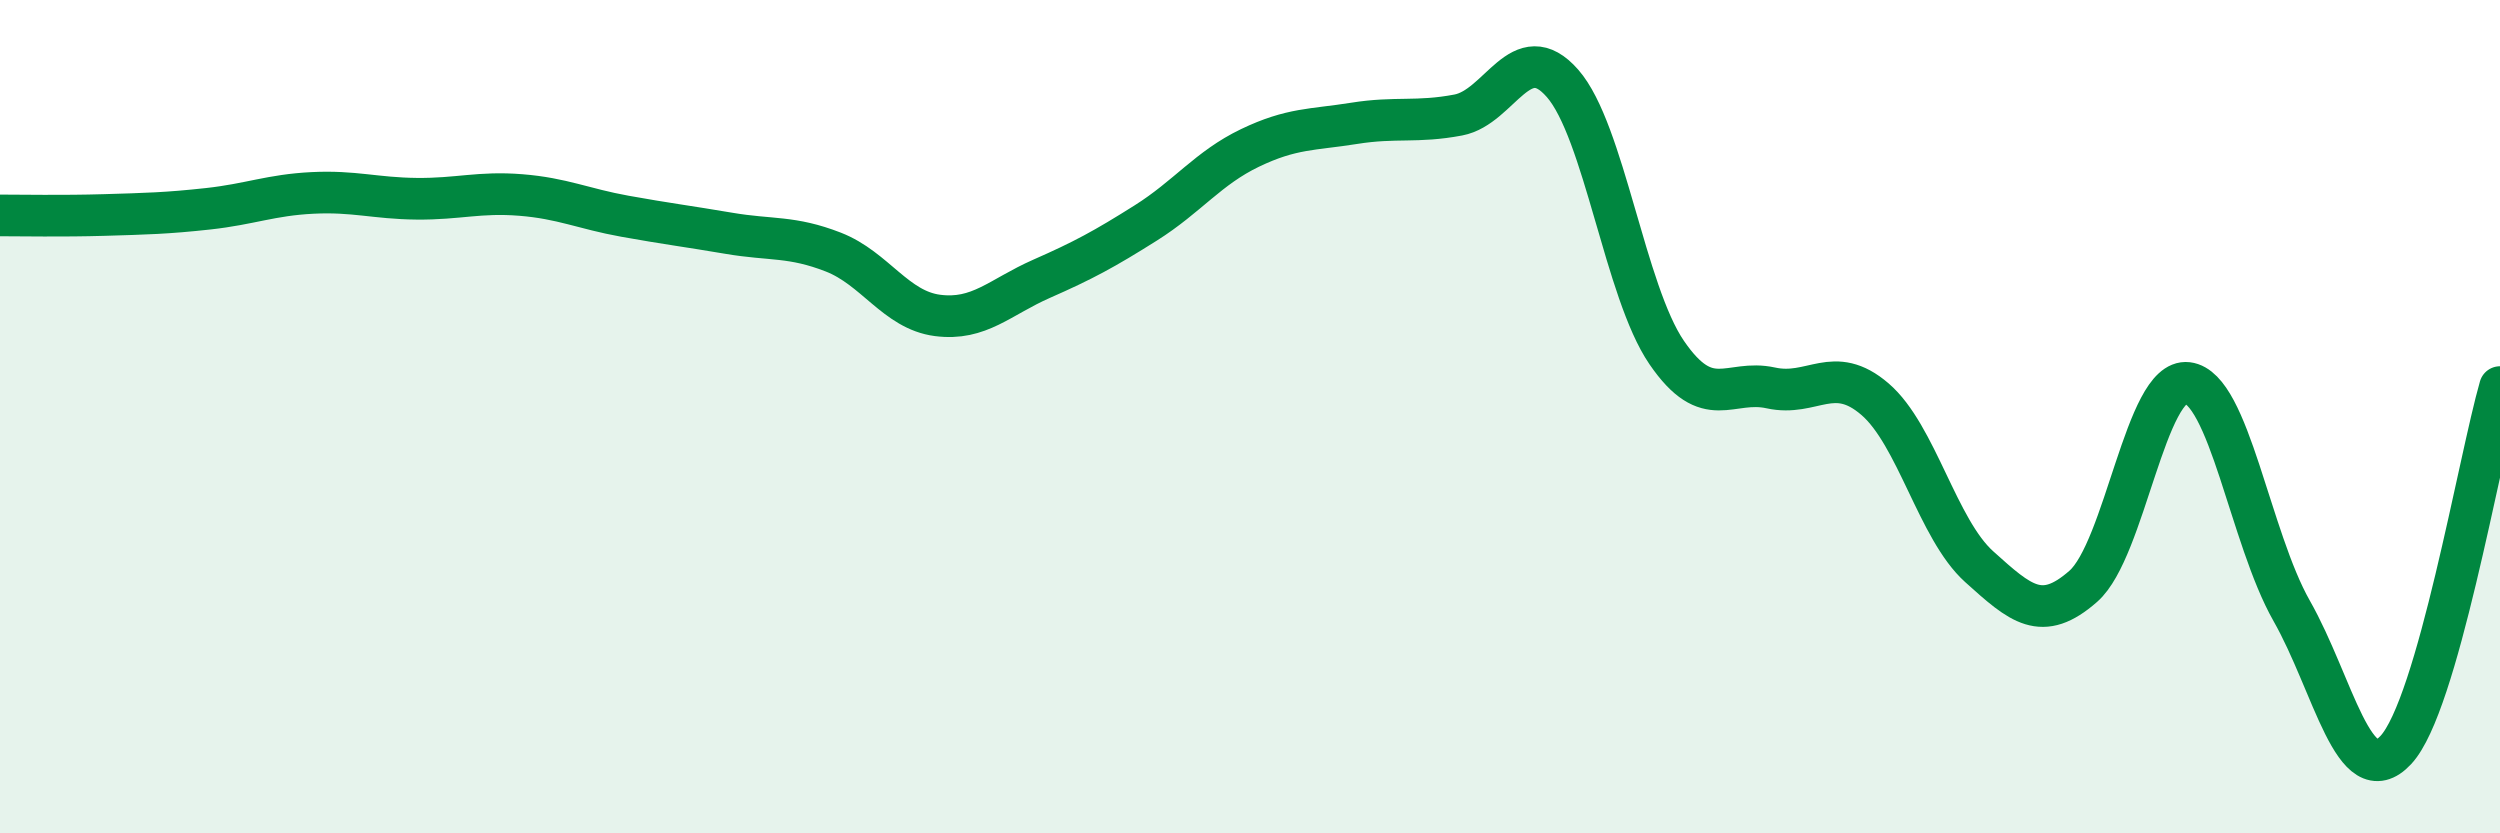 
    <svg width="60" height="20" viewBox="0 0 60 20" xmlns="http://www.w3.org/2000/svg">
      <path
        d="M 0,5.17 C 0.5,5.17 1.5,5.19 2.5,5.16 C 3.5,5.13 4,5.12 5,5.01 C 6,4.9 6.5,4.68 7.5,4.63 C 8.5,4.58 9,4.76 10,4.77 C 11,4.78 11.5,4.6 12.5,4.68 C 13.5,4.76 14,5.01 15,5.19 C 16,5.37 16.5,5.43 17.5,5.6 C 18.5,5.77 19,5.66 20,6.05 C 21,6.44 21.5,7.44 22.5,7.57 C 23.5,7.7 24,7.13 25,6.69 C 26,6.25 26.5,5.98 27.5,5.35 C 28.5,4.72 29,4.03 30,3.55 C 31,3.07 31.5,3.12 32.5,2.96 C 33.5,2.8 34,2.95 35,2.76 C 36,2.57 36.5,0.86 37.5,2 C 38.5,3.14 39,7 40,8.46 C 41,9.92 41.5,9.09 42.5,9.31 C 43.5,9.53 44,8.72 45,9.58 C 46,10.44 46.5,12.7 47.5,13.6 C 48.5,14.5 49,14.95 50,14.07 C 51,13.19 51.5,9.07 52.5,9.19 C 53.5,9.31 54,12.9 55,14.66 C 56,16.42 56.5,19.07 57.5,18 C 58.5,16.93 59.5,11.03 60,9.29L60 20L0 20Z"
        fill="#008740"
        opacity="0.1"
        stroke-linecap="round"
        stroke-linejoin="round"
      />
      <path
        d="M 0,5.17 C 0.5,5.17 1.5,5.19 2.5,5.16 C 3.5,5.13 4,5.12 5,5.01 C 6,4.9 6.5,4.68 7.5,4.63 C 8.5,4.58 9,4.76 10,4.77 C 11,4.78 11.5,4.6 12.5,4.68 C 13.5,4.76 14,5.01 15,5.19 C 16,5.37 16.5,5.43 17.5,5.6 C 18.5,5.77 19,5.66 20,6.05 C 21,6.44 21.5,7.44 22.5,7.57 C 23.5,7.7 24,7.13 25,6.69 C 26,6.25 26.5,5.98 27.5,5.35 C 28.5,4.72 29,4.03 30,3.55 C 31,3.07 31.5,3.12 32.5,2.96 C 33.5,2.8 34,2.95 35,2.76 C 36,2.57 36.5,0.86 37.5,2 C 38.5,3.14 39,7 40,8.46 C 41,9.92 41.5,9.09 42.5,9.31 C 43.5,9.53 44,8.72 45,9.58 C 46,10.44 46.5,12.7 47.5,13.6 C 48.5,14.5 49,14.95 50,14.07 C 51,13.19 51.5,9.07 52.5,9.19 C 53.5,9.31 54,12.9 55,14.66 C 56,16.42 56.5,19.07 57.5,18 C 58.5,16.93 59.5,11.03 60,9.29"
        stroke="#008740"
        stroke-width="1"
        fill="none"
        stroke-linecap="round"
        stroke-linejoin="round"
      />
    </svg>
  